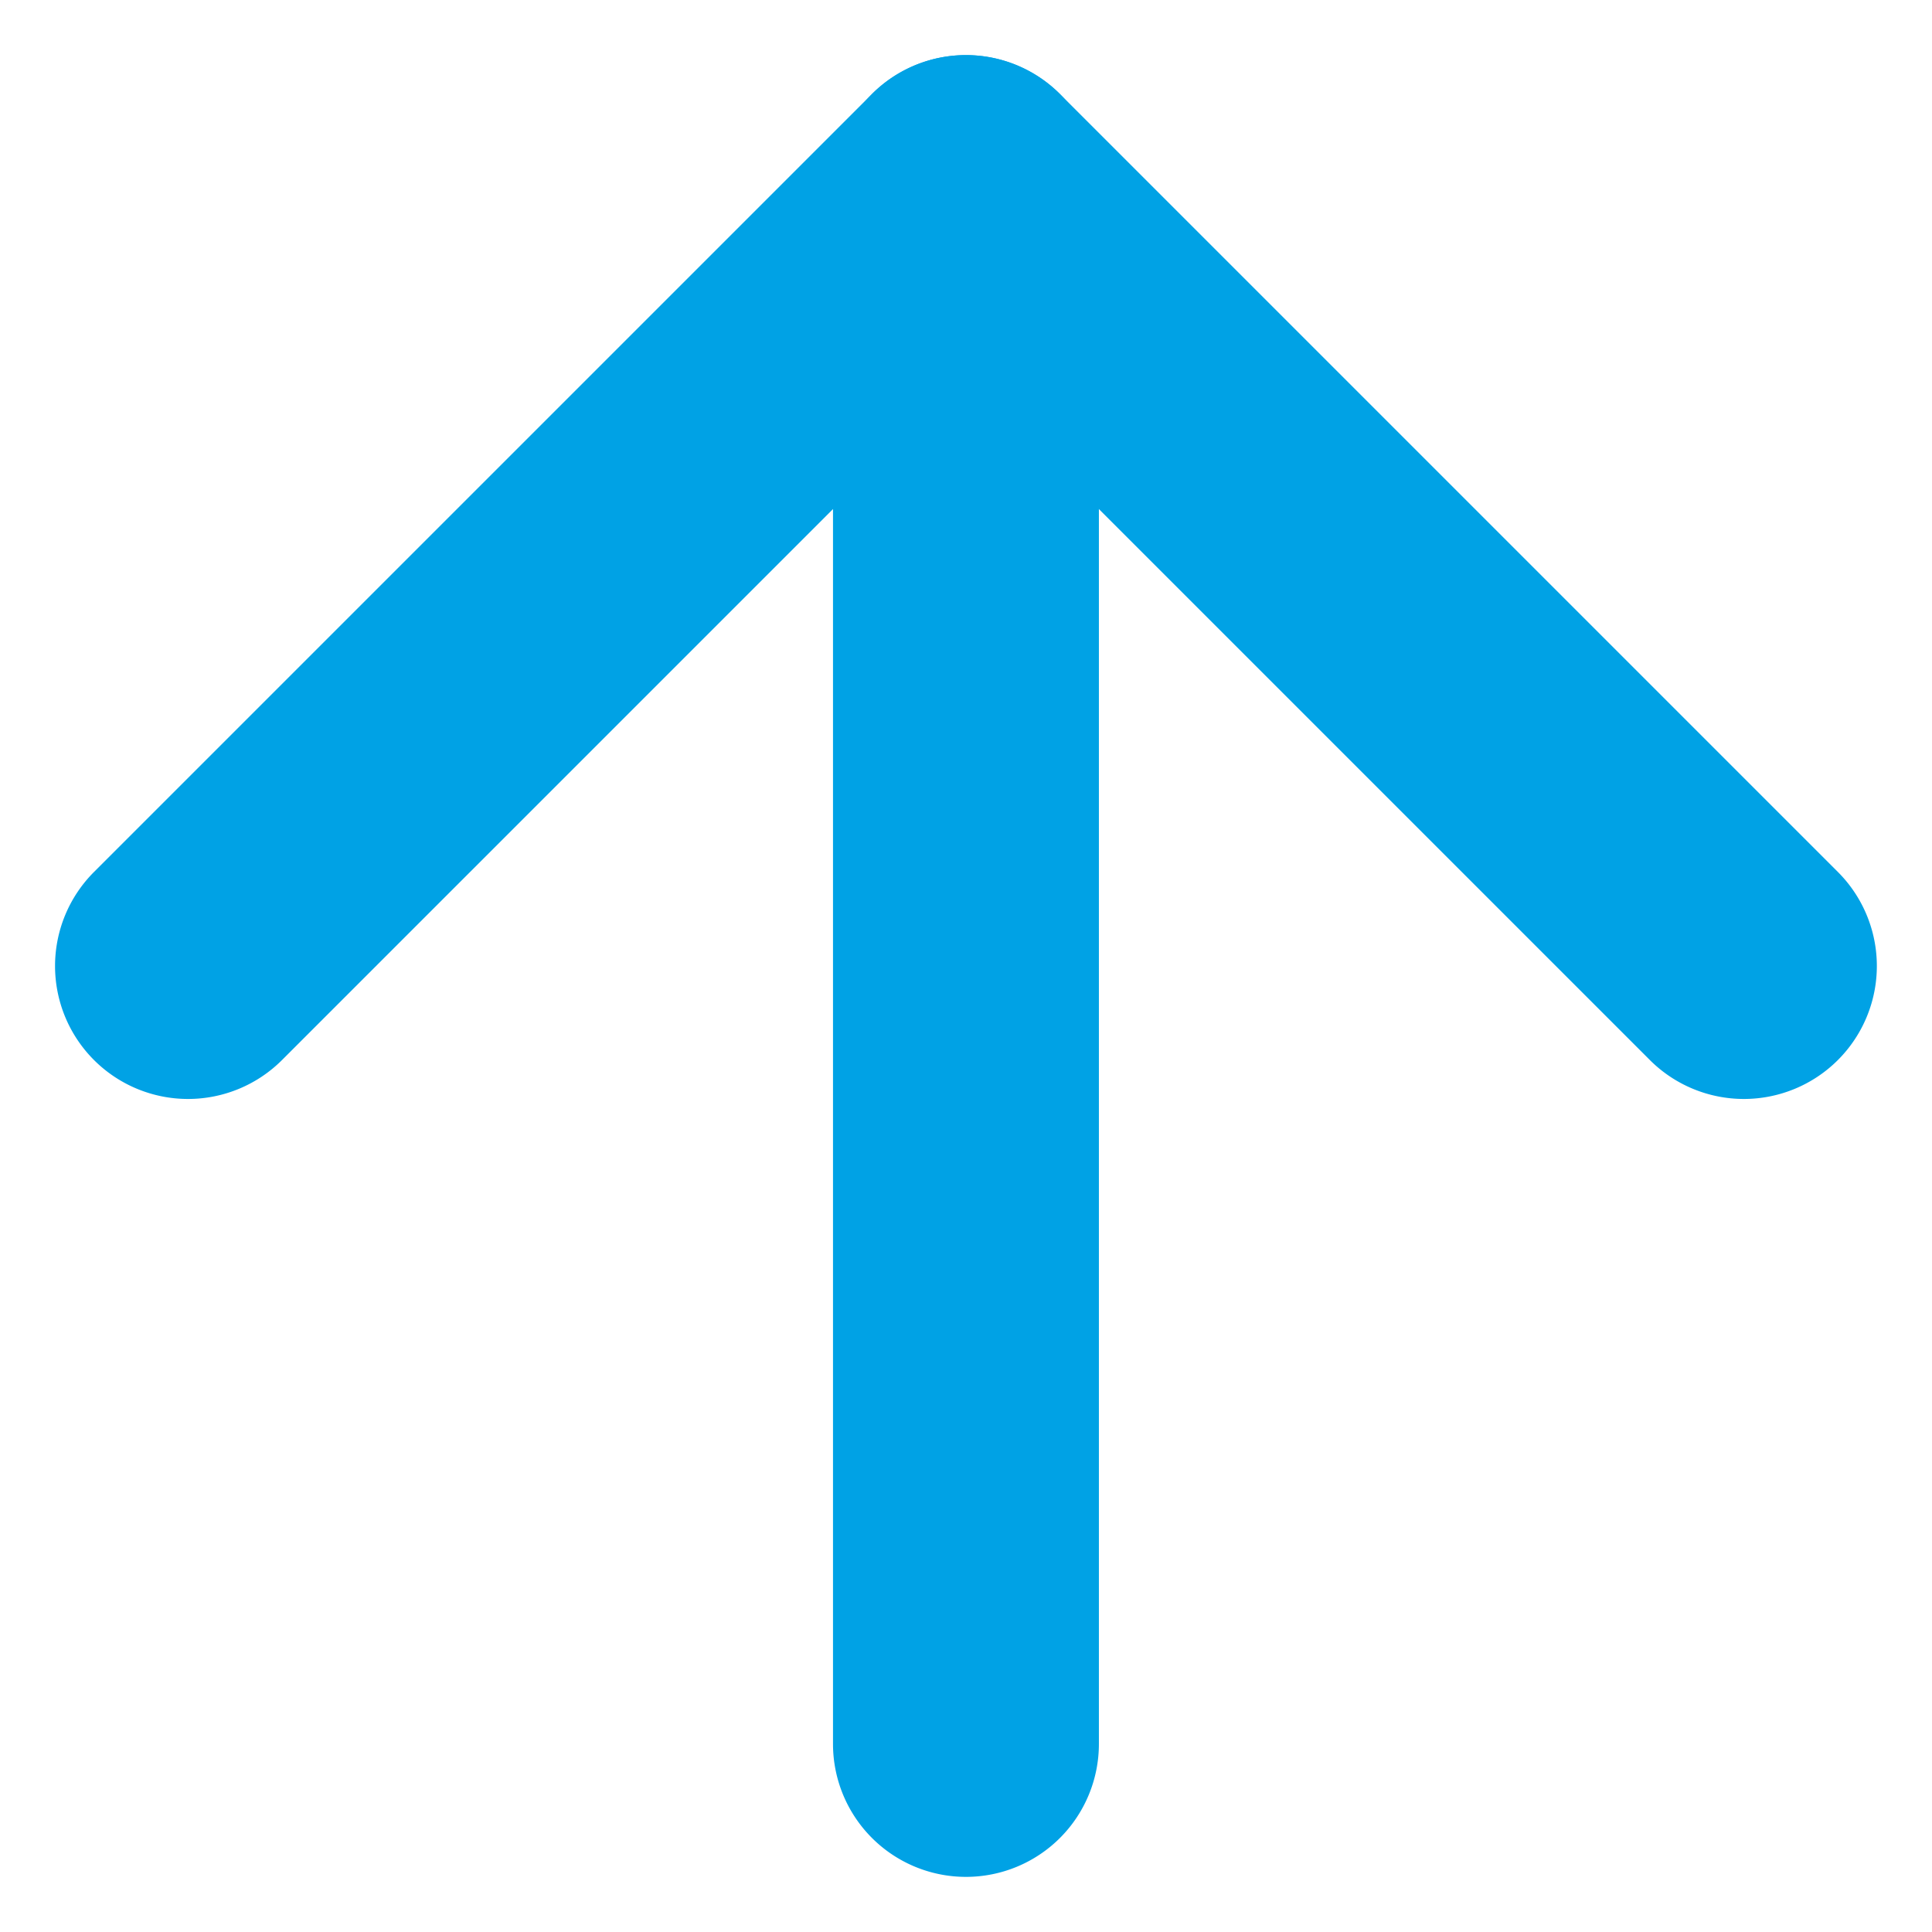 <?xml version="1.0" encoding="UTF-8"?>
<svg xmlns="http://www.w3.org/2000/svg" width="14.53" height="14.53" viewBox="0 0 14.53 14.53">
  <defs>
    <style>
      .cls-1 {
        fill: #00a2e5;
      }
    </style>
  </defs>
  <g id="グループ_2393" data-name="グループ 2393" transform="translate(-1840.586 -255.587)">
    <path id="パス_834" data-name="パス 834" class="cls-1" d="M0,9.274a1,1,0,0,1-.707-.293,1,1,0,0,1,0-1.414L7.567-.707a1,1,0,0,1,1.414,0,1,1,0,0,1,0,1.414L.707,8.981A1,1,0,0,1,0,9.274Z" transform="translate(1842 262.852) rotate(-45)"></path>
    <path id="パス_835" data-name="パス 835" class="cls-1" d="M8.274,9.274a1,1,0,0,1-1-1V1H0A1,1,0,0,1-1,0,1,1,0,0,1,0-1H8.274a1,1,0,0,1,1,1V8.274A1,1,0,0,1,8.274,9.274Z" transform="translate(1842 262.852) rotate(-45)"></path>
  </g>
</svg>
